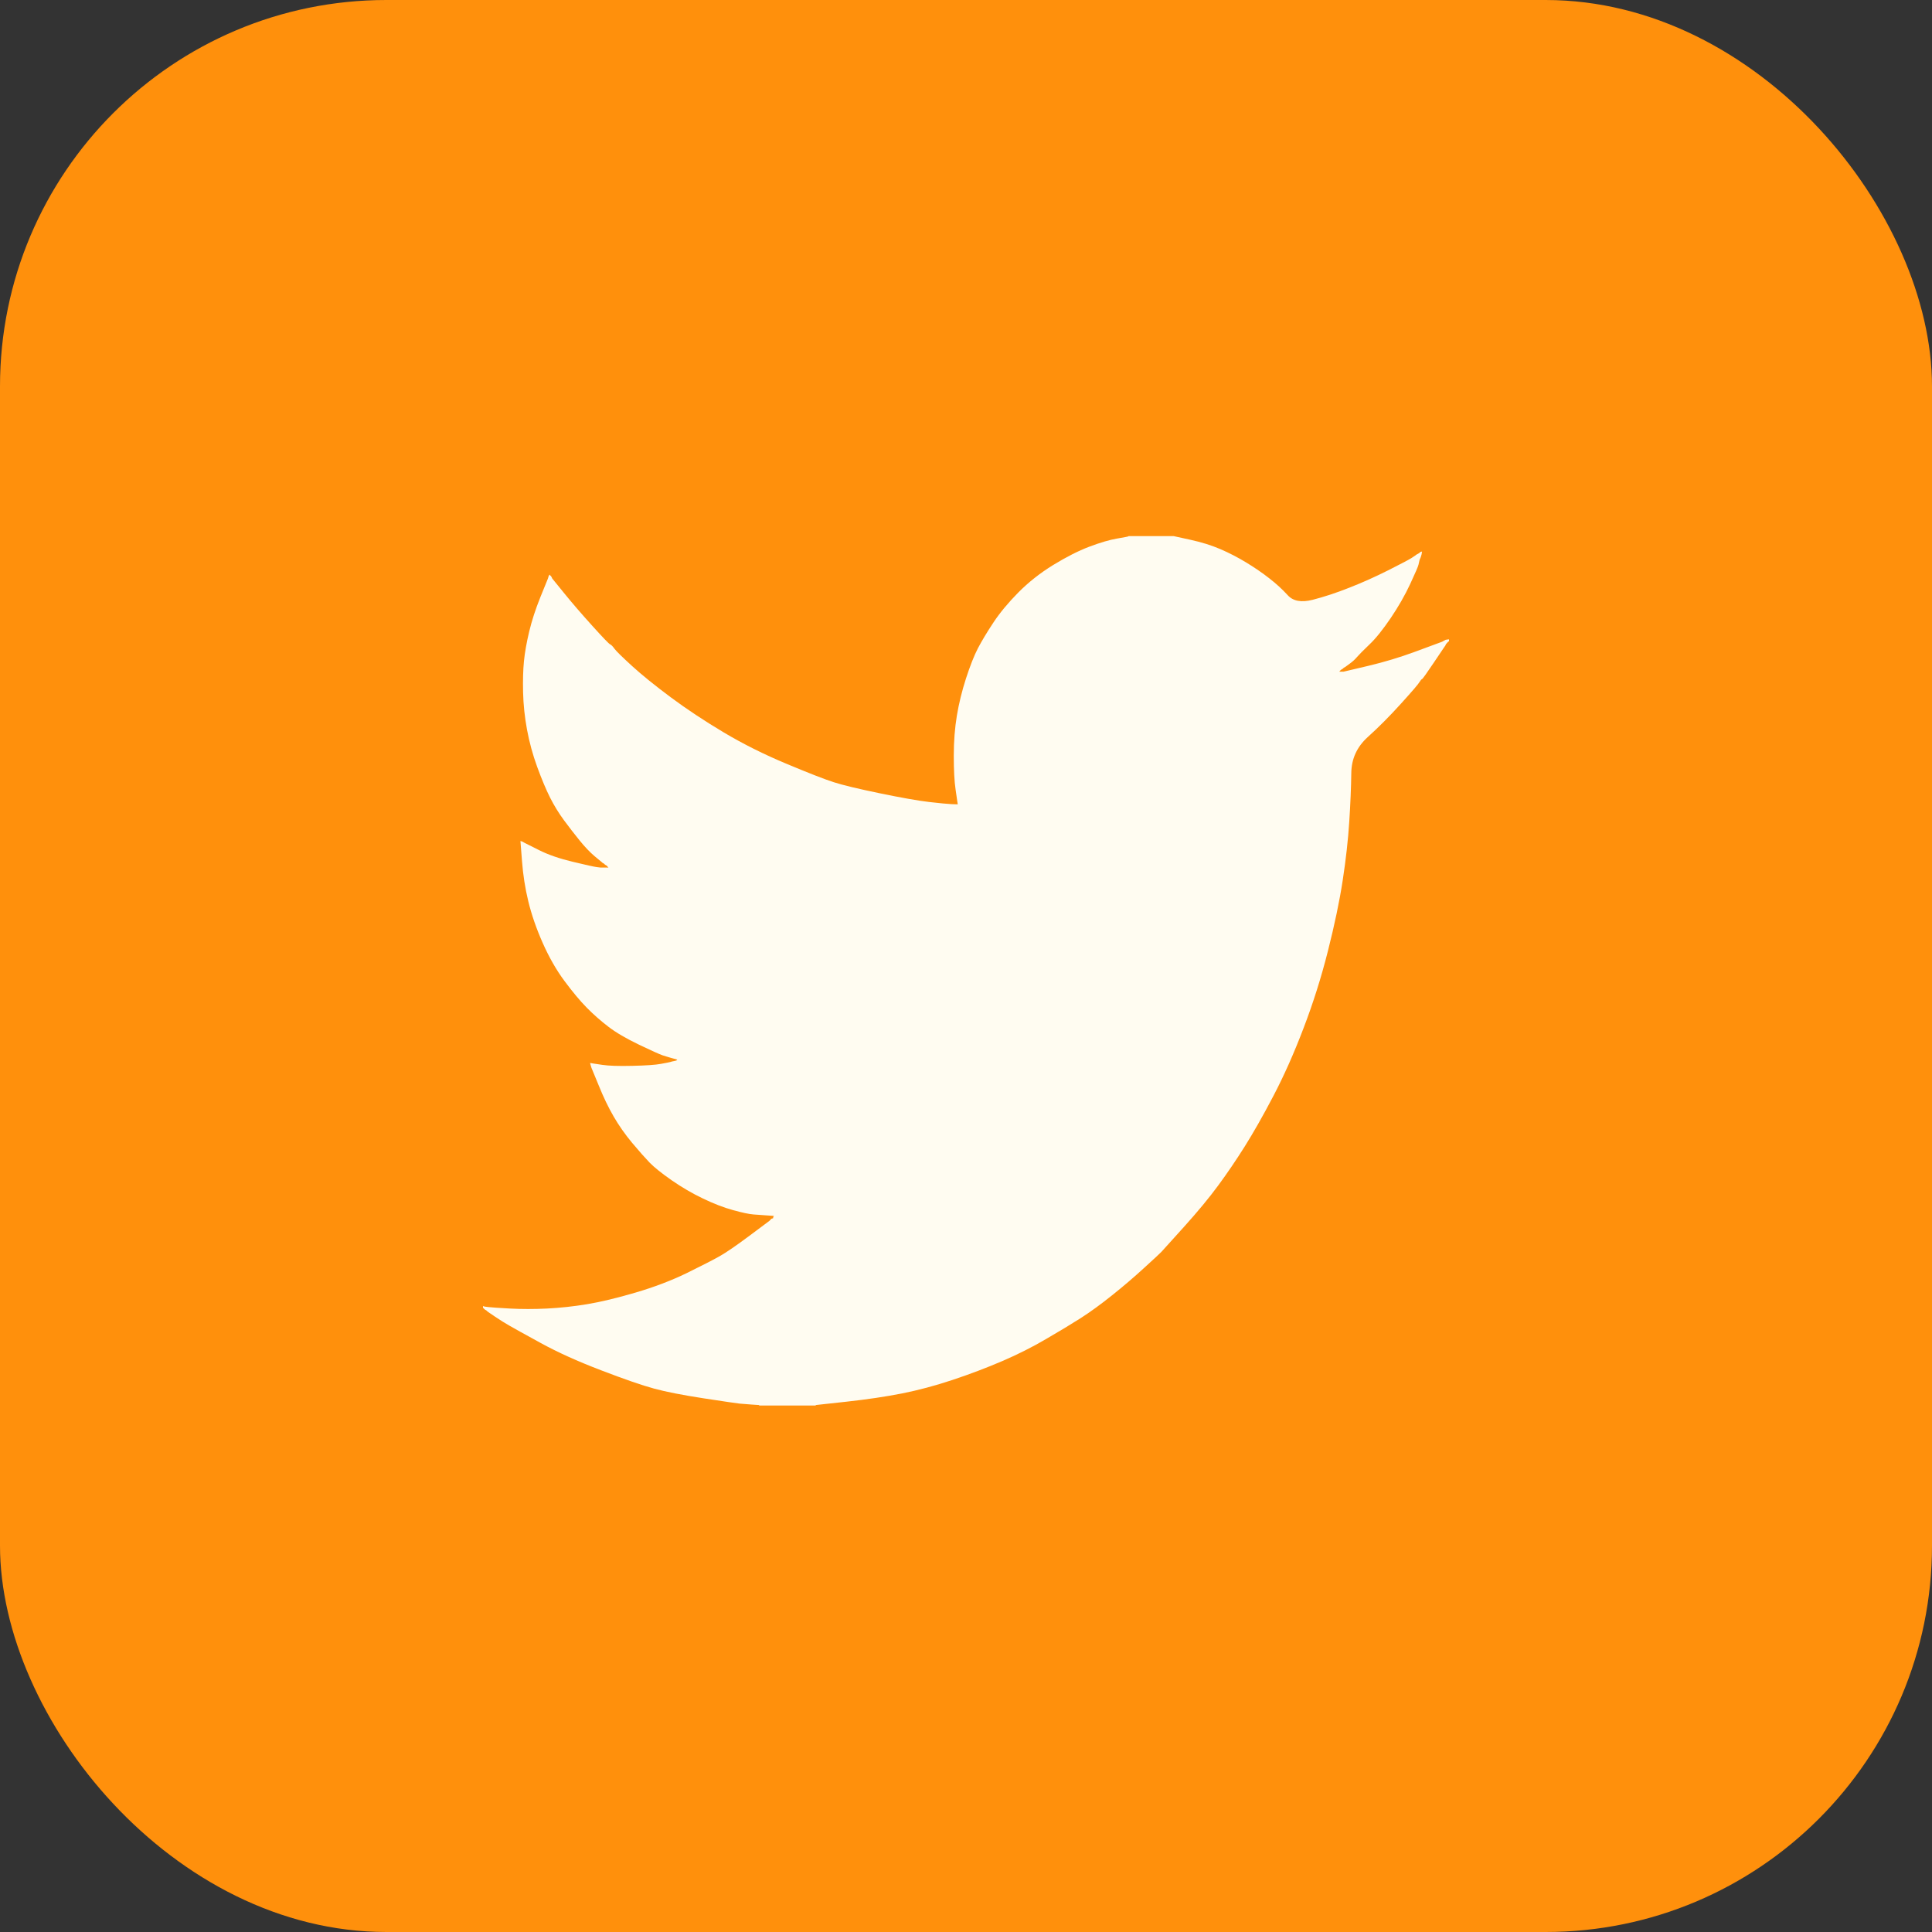 <?xml version="1.0" encoding="UTF-8"?>
<svg xmlns="http://www.w3.org/2000/svg" width="40" height="40" viewBox="0 0 40 40" fill="none">
  <rect x="0" y="0" width="40" height="40" fill="#333333" stroke="none"/>
  <rect width="40" height="40" rx="8" fill="#FF900C"></rect>
  <path d="M23.363 11.104V11.1H24.301L24.644 11.175C24.872 11.225 25.08 11.289 25.266 11.369C25.452 11.449 25.633 11.543 25.807 11.649C25.981 11.755 26.14 11.864 26.281 11.975C26.422 12.084 26.548 12.2 26.66 12.322C26.771 12.446 26.943 12.478 27.178 12.418C27.412 12.358 27.665 12.275 27.935 12.168C28.206 12.062 28.473 11.942 28.738 11.809C29.002 11.676 29.163 11.591 29.221 11.555C29.277 11.518 29.308 11.498 29.311 11.495L29.315 11.489L29.333 11.479L29.351 11.469L29.369 11.459L29.387 11.449L29.39 11.443L29.396 11.439L29.401 11.435L29.405 11.429L29.423 11.423L29.441 11.419L29.437 11.449L29.432 11.479L29.423 11.509L29.414 11.539L29.405 11.559L29.396 11.579L29.387 11.609C29.381 11.629 29.375 11.656 29.369 11.689C29.363 11.722 29.306 11.855 29.198 12.088C29.089 12.322 28.954 12.558 28.792 12.798C28.629 13.037 28.484 13.219 28.355 13.341C28.225 13.465 28.14 13.552 28.097 13.601C28.055 13.651 28.004 13.698 27.944 13.741L27.854 13.807L27.836 13.817L27.818 13.827L27.814 13.833L27.809 13.837L27.803 13.841L27.8 13.847L27.782 13.857L27.764 13.867L27.76 13.873L27.755 13.877L27.749 13.88L27.746 13.886L27.742 13.893L27.737 13.896L27.731 13.9L27.728 13.906H27.818L28.323 13.787C28.66 13.707 28.981 13.61 29.288 13.497L29.775 13.317L29.829 13.297L29.856 13.287L29.874 13.277L29.892 13.267L29.91 13.257L29.928 13.247L29.964 13.241L30 13.237V13.277L29.991 13.281L29.982 13.287L29.978 13.293L29.973 13.297L29.968 13.301L29.964 13.307L29.96 13.313L29.955 13.317L29.95 13.321L29.946 13.327L29.942 13.333L29.937 13.337L29.928 13.357L29.919 13.377L29.913 13.381C29.911 13.385 29.835 13.498 29.684 13.721C29.534 13.944 29.453 14.058 29.441 14.06C29.429 14.064 29.412 14.084 29.39 14.12C29.37 14.158 29.243 14.306 29.008 14.566C28.774 14.825 28.544 15.056 28.319 15.259C28.093 15.463 27.979 15.713 27.977 16.01C27.973 16.306 27.959 16.64 27.935 17.013C27.911 17.386 27.866 17.789 27.8 18.222C27.734 18.655 27.631 19.144 27.493 19.69C27.355 20.236 27.187 20.769 26.988 21.288C26.79 21.808 26.582 22.274 26.366 22.687C26.15 23.1 25.951 23.449 25.771 23.736C25.591 24.022 25.407 24.292 25.221 24.545C25.035 24.798 24.799 25.083 24.514 25.4C24.228 25.715 24.072 25.889 24.045 25.919C24.017 25.948 23.9 26.058 23.692 26.247C23.485 26.437 23.262 26.628 23.024 26.818C22.788 27.007 22.57 27.165 22.372 27.292C22.173 27.418 21.934 27.563 21.654 27.725C21.375 27.889 21.073 28.041 20.748 28.181C20.424 28.32 20.081 28.45 19.721 28.57C19.36 28.69 19.011 28.783 18.674 28.85C18.338 28.916 17.956 28.973 17.529 29.02L16.889 29.09V29.1H15.717V29.09L15.564 29.08C15.461 29.073 15.377 29.066 15.311 29.06C15.245 29.053 14.995 29.016 14.563 28.95C14.13 28.883 13.79 28.817 13.544 28.75C13.297 28.683 12.931 28.557 12.444 28.37C11.957 28.184 11.54 27.995 11.194 27.805C10.849 27.616 10.632 27.496 10.545 27.445C10.458 27.396 10.361 27.335 10.252 27.262L10.09 27.152L10.087 27.146L10.081 27.142L10.076 27.138L10.072 27.132L10.054 27.122L10.036 27.112L10.033 27.106L10.027 27.102L10.022 27.098L10.018 27.092L10.014 27.086L10.009 27.082H10V27.042L10.018 27.046L10.036 27.052L10.117 27.062C10.171 27.069 10.319 27.078 10.559 27.092C10.8 27.105 11.055 27.105 11.325 27.092C11.596 27.078 11.873 27.049 12.155 27.002C12.438 26.955 12.771 26.875 13.156 26.762C13.541 26.649 13.894 26.515 14.216 26.359C14.537 26.201 14.766 26.084 14.902 26.007C15.036 25.931 15.242 25.79 15.518 25.584L15.933 25.274L15.937 25.268L15.942 25.264L15.948 25.26L15.951 25.254L15.955 25.248L15.96 25.244L15.966 25.24L15.969 25.234L15.987 25.228L16.005 25.224L16.009 25.204L16.014 25.184L16.02 25.18L16.023 25.174L15.879 25.164C15.783 25.157 15.69 25.151 15.6 25.144C15.509 25.137 15.368 25.107 15.176 25.054C14.983 25.001 14.776 24.921 14.554 24.814C14.331 24.708 14.115 24.581 13.904 24.435C13.694 24.288 13.542 24.166 13.448 24.069C13.356 23.973 13.235 23.837 13.088 23.662C12.941 23.485 12.813 23.303 12.705 23.116C12.597 22.93 12.493 22.715 12.395 22.471L12.245 22.107L12.236 22.077L12.227 22.047L12.222 22.027L12.218 22.008L12.245 22.012L12.272 22.017L12.471 22.047C12.603 22.067 12.81 22.074 13.093 22.067C13.375 22.061 13.571 22.047 13.679 22.027C13.787 22.008 13.853 21.994 13.877 21.988L13.913 21.977L13.959 21.968L14.004 21.957L14.007 21.952L14.013 21.948L14.018 21.944L14.022 21.938L13.986 21.928L13.95 21.918L13.913 21.908L13.877 21.898L13.841 21.888C13.817 21.881 13.775 21.868 13.715 21.848C13.655 21.828 13.493 21.754 13.228 21.628C12.964 21.501 12.753 21.378 12.597 21.258C12.44 21.138 12.291 21.007 12.15 20.865C12.009 20.721 11.854 20.536 11.686 20.309C11.518 20.083 11.368 19.82 11.235 19.52C11.103 19.221 11.004 18.934 10.938 18.661C10.872 18.39 10.829 18.112 10.808 17.832L10.775 17.413L10.793 17.417L10.812 17.423L10.83 17.433L10.848 17.443L10.866 17.453L10.884 17.462L11.163 17.602C11.35 17.696 11.581 17.776 11.857 17.842C12.134 17.909 12.299 17.945 12.354 17.952L12.435 17.962H12.597L12.593 17.956L12.588 17.952L12.582 17.948L12.579 17.942L12.575 17.936L12.57 17.932L12.565 17.928L12.561 17.922L12.543 17.912L12.525 17.902L12.521 17.896L12.516 17.892L12.51 17.888L12.507 17.882L12.489 17.872L12.471 17.862L12.467 17.856C12.463 17.853 12.412 17.811 12.312 17.728C12.213 17.644 12.11 17.536 12.002 17.403C11.894 17.269 11.785 17.13 11.677 16.983C11.569 16.836 11.472 16.679 11.389 16.514C11.305 16.347 11.216 16.135 11.122 15.878C11.029 15.623 10.959 15.365 10.911 15.105C10.863 14.845 10.836 14.589 10.83 14.336C10.824 14.083 10.83 13.867 10.848 13.687C10.866 13.507 10.902 13.304 10.956 13.077C11.01 12.851 11.088 12.611 11.19 12.358L11.344 11.979L11.353 11.949L11.362 11.919L11.367 11.915L11.371 11.909L11.374 11.903L11.38 11.899L11.385 11.903L11.389 11.909L11.392 11.915L11.398 11.919L11.403 11.923L11.407 11.929L11.41 11.935L11.416 11.939L11.425 11.959L11.434 11.979L11.439 11.983L11.443 11.989L11.686 12.288C11.848 12.488 12.041 12.711 12.263 12.957C12.486 13.204 12.609 13.332 12.633 13.341C12.657 13.352 12.687 13.382 12.723 13.433C12.759 13.482 12.88 13.6 13.084 13.787C13.288 13.973 13.556 14.19 13.886 14.436C14.217 14.682 14.584 14.925 14.986 15.165C15.389 15.405 15.822 15.621 16.285 15.814C16.748 16.008 17.072 16.134 17.259 16.194C17.445 16.254 17.764 16.331 18.215 16.424C18.666 16.517 19.005 16.577 19.233 16.604C19.462 16.63 19.618 16.645 19.702 16.649L19.829 16.653L19.825 16.623L19.82 16.593L19.784 16.344C19.759 16.177 19.747 15.944 19.747 15.645C19.747 15.345 19.769 15.069 19.811 14.816C19.853 14.562 19.916 14.306 20 14.046C20.084 13.787 20.166 13.578 20.247 13.421C20.329 13.265 20.436 13.087 20.568 12.888C20.7 12.688 20.872 12.481 21.082 12.268C21.293 12.055 21.533 11.865 21.803 11.699C22.074 11.533 22.323 11.406 22.552 11.319C22.78 11.233 22.973 11.176 23.129 11.15C23.285 11.123 23.363 11.108 23.363 11.104Z" fill="#FFFCF1"></path>
</svg>
